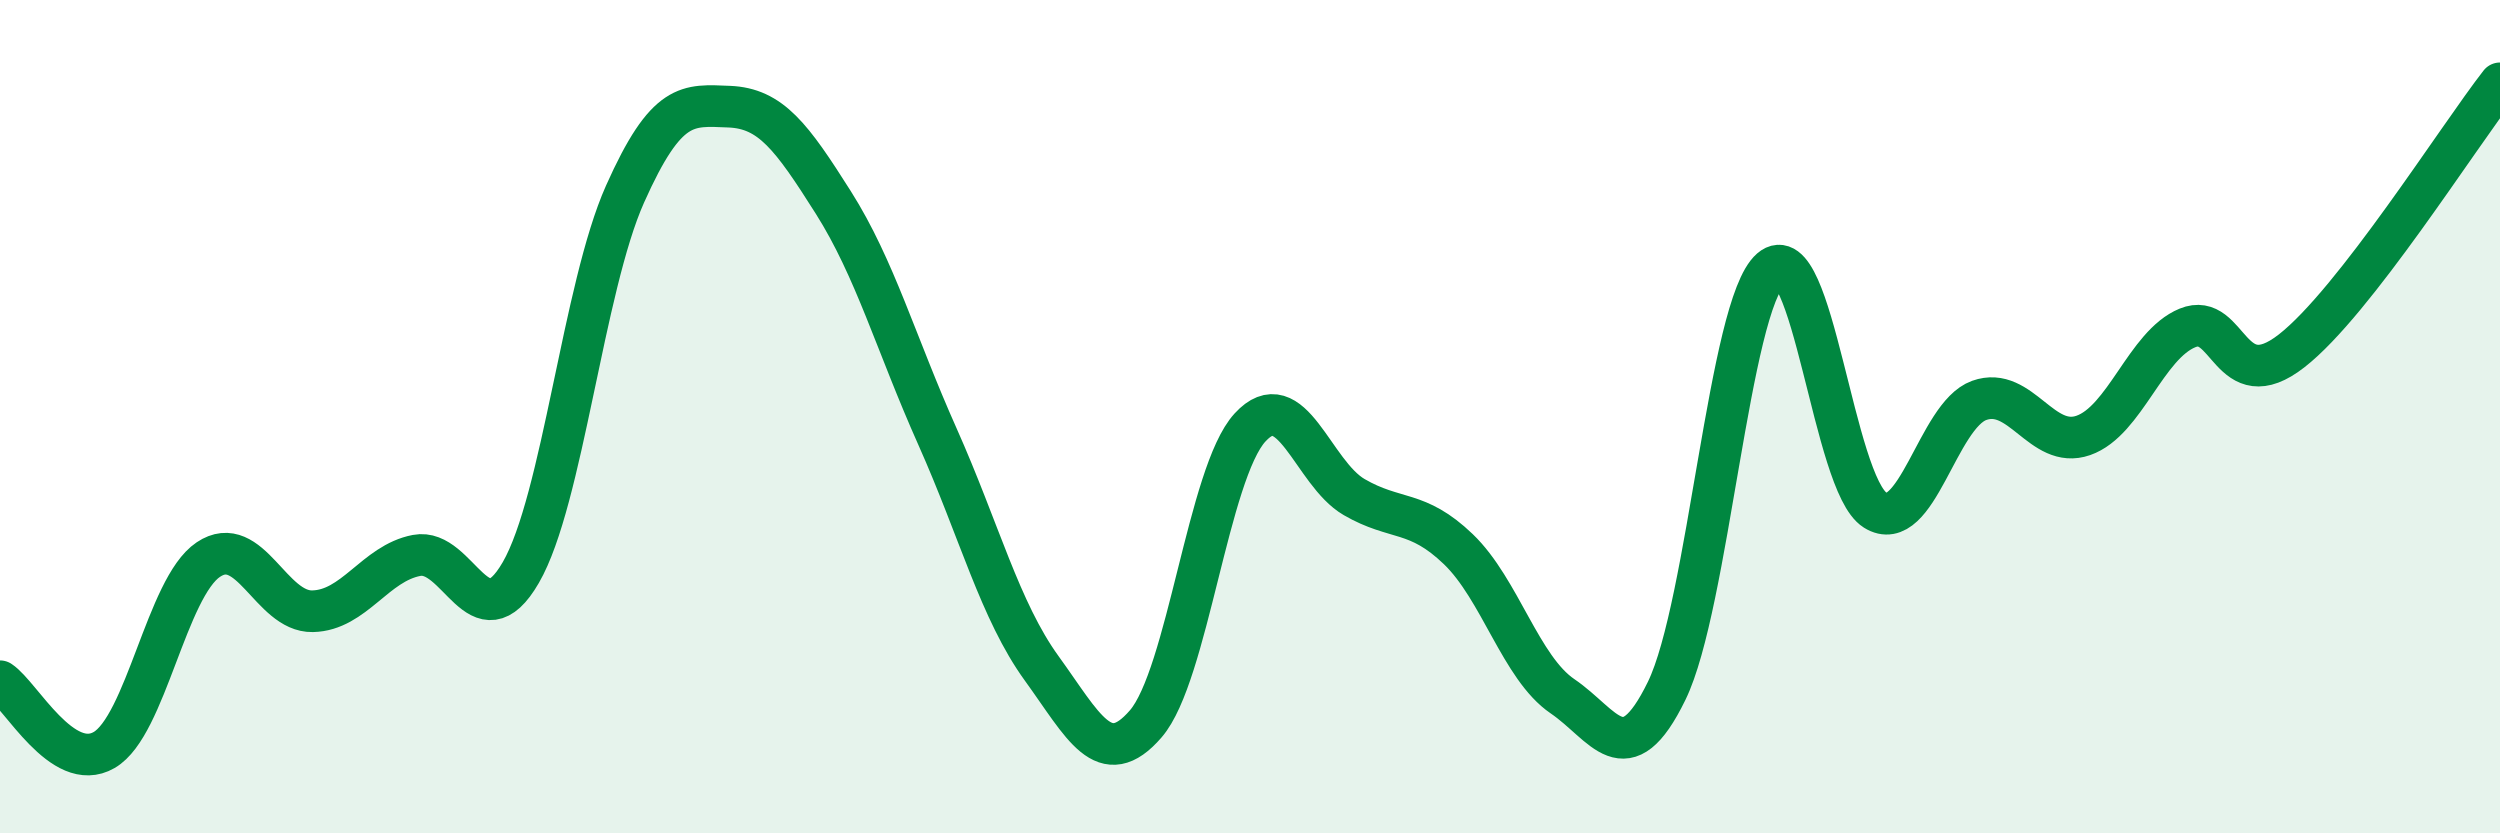 
    <svg width="60" height="20" viewBox="0 0 60 20" xmlns="http://www.w3.org/2000/svg">
      <path
        d="M 0,16.35 C 0.5,16.68 1.5,18.58 2.5,18 C 3.5,17.42 4,14.1 5,13.43 C 6,12.76 6.5,14.69 7.5,14.67 C 8.5,14.65 9,13.52 10,13.33 C 11,13.14 11.5,15.47 12.5,13.74 C 13.5,12.01 14,6.9 15,4.66 C 16,2.42 16.5,2.52 17.5,2.56 C 18.5,2.6 19,3.28 20,4.86 C 21,6.44 21.5,8.24 22.5,10.48 C 23.5,12.72 24,14.66 25,16.04 C 26,17.42 26.5,18.53 27.5,17.37 C 28.5,16.21 29,11.35 30,10.26 C 31,9.17 31.5,11.35 32.5,11.93 C 33.5,12.51 34,12.22 35,13.18 C 36,14.14 36.5,16.03 37.5,16.71 C 38.5,17.39 39,18.63 40,16.58 C 41,14.53 41.5,7.33 42.5,6.46 C 43.5,5.59 44,11.61 45,12.24 C 46,12.87 46.5,9.97 47.5,9.61 C 48.5,9.25 49,10.8 50,10.45 C 51,10.1 51.5,8.28 52.5,7.87 C 53.5,7.46 53.5,9.59 55,8.42 C 56.5,7.25 59,3.28 60,2L60 20L0 20Z"
        fill="#008740"
        opacity="0.1"
        stroke-linecap="round"
        stroke-linejoin="round"
      />
      <path
        d="M 0,16.35 C 0.5,16.68 1.5,18.58 2.5,18 C 3.5,17.42 4,14.1 5,13.43 C 6,12.76 6.5,14.69 7.5,14.67 C 8.5,14.65 9,13.52 10,13.33 C 11,13.14 11.5,15.47 12.5,13.74 C 13.5,12.01 14,6.9 15,4.66 C 16,2.42 16.5,2.52 17.5,2.56 C 18.5,2.6 19,3.28 20,4.86 C 21,6.44 21.5,8.24 22.5,10.48 C 23.5,12.72 24,14.66 25,16.04 C 26,17.42 26.5,18.53 27.5,17.37 C 28.5,16.21 29,11.35 30,10.26 C 31,9.17 31.5,11.35 32.5,11.93 C 33.5,12.51 34,12.22 35,13.18 C 36,14.14 36.5,16.03 37.5,16.71 C 38.5,17.39 39,18.63 40,16.58 C 41,14.53 41.5,7.33 42.5,6.46 C 43.5,5.59 44,11.61 45,12.24 C 46,12.87 46.5,9.97 47.5,9.61 C 48.5,9.25 49,10.8 50,10.45 C 51,10.1 51.5,8.28 52.5,7.87 C 53.5,7.46 53.5,9.59 55,8.42 C 56.5,7.25 59,3.28 60,2"
        stroke="#008740"
        stroke-width="1"
        fill="none"
        stroke-linecap="round"
        stroke-linejoin="round"
      />
    </svg>
  